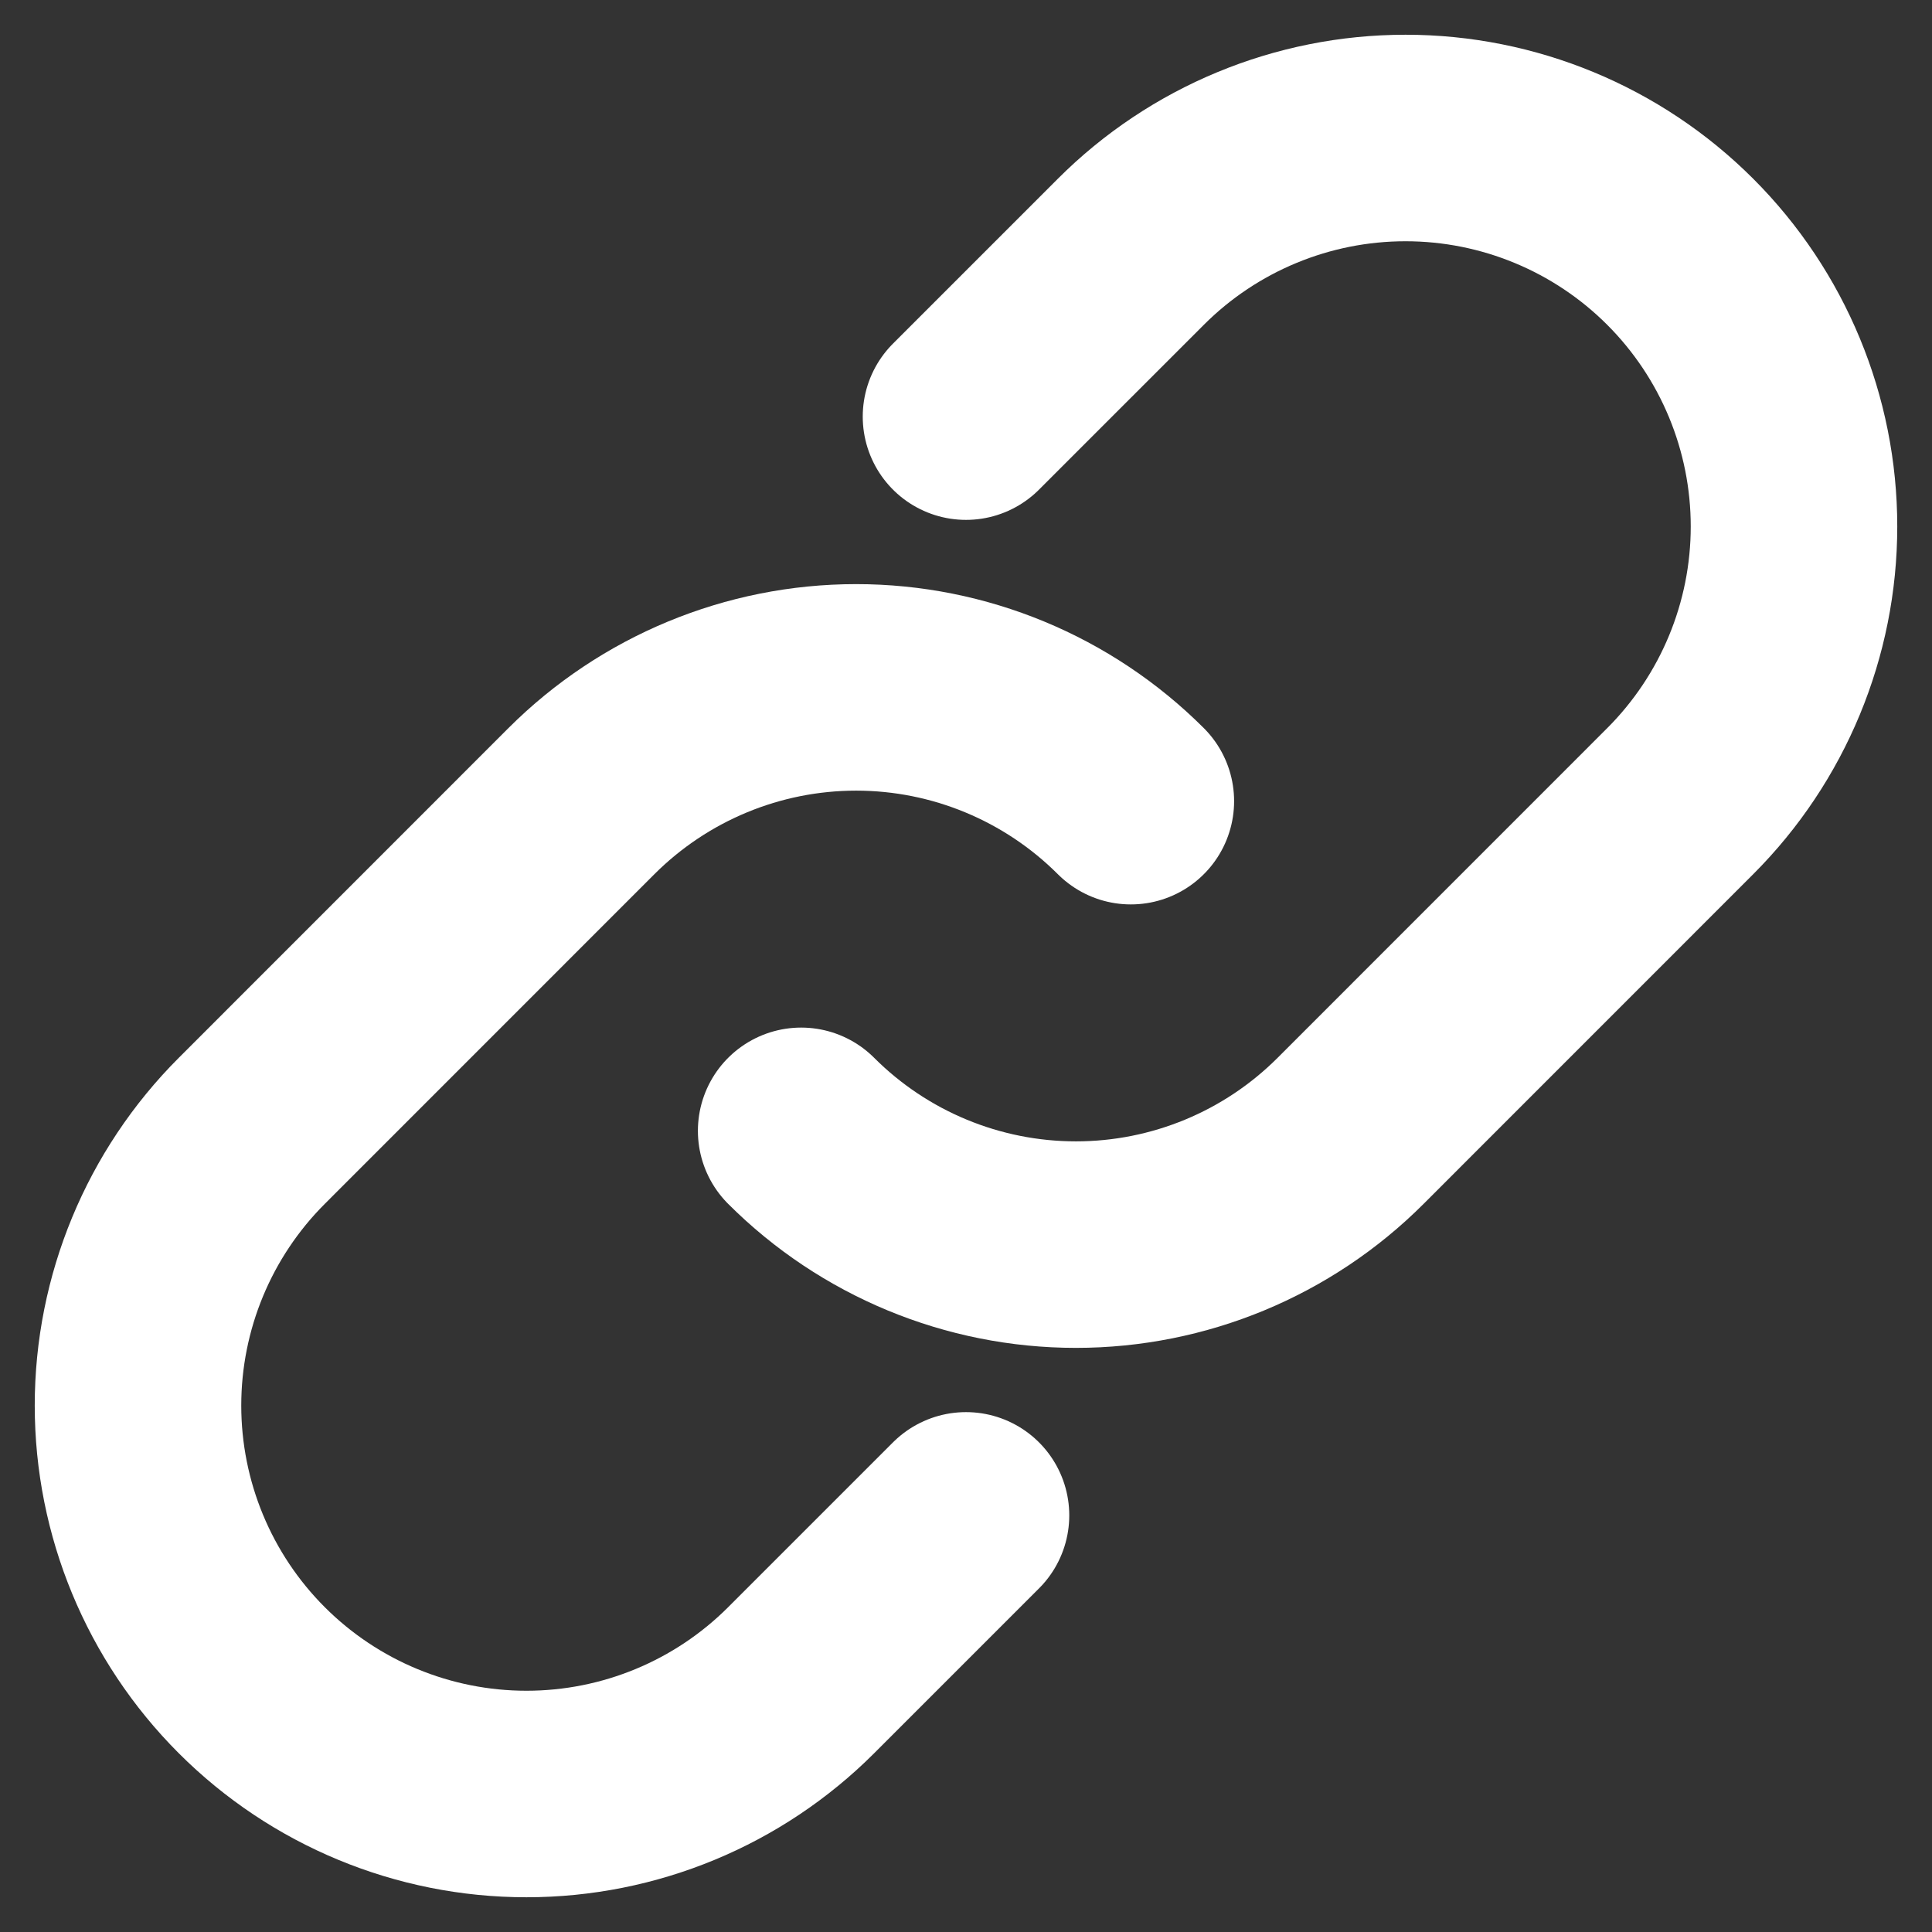 <svg width="28" height="28" viewBox="0 0 28 28" fill="none" xmlns="http://www.w3.org/2000/svg">
<rect x="0" y="0" width="28" height="28" fill="#333333" stroke="none"/>
<path d="M14 21.962L11.611 24.351C10.555 25.407 9.123 26 7.63 26C6.137 26 4.705 25.407 3.649 24.351C2.593 23.295 2 21.863 2 20.37C2 18.877 2.593 17.445 3.649 16.389L8.426 11.611C9.482 10.556 10.914 9.962 12.408 9.962C13.901 9.962 15.333 10.556 16.389 11.611" stroke="white" stroke-width="2.993" stroke-linecap="round"/>
<path d="M14 6.038L16.389 3.649C17.445 2.593 18.877 2 20.37 2C21.863 2 23.295 2.593 24.351 3.649C25.407 4.705 26 6.137 26 7.63C26 9.123 25.407 10.555 24.351 11.611L19.574 16.389C18.518 17.445 17.086 18.038 15.593 18.038C14.1 18.038 12.667 17.445 11.611 16.389" stroke="white" stroke-width="2.993" stroke-linecap="round"/>
</svg>
